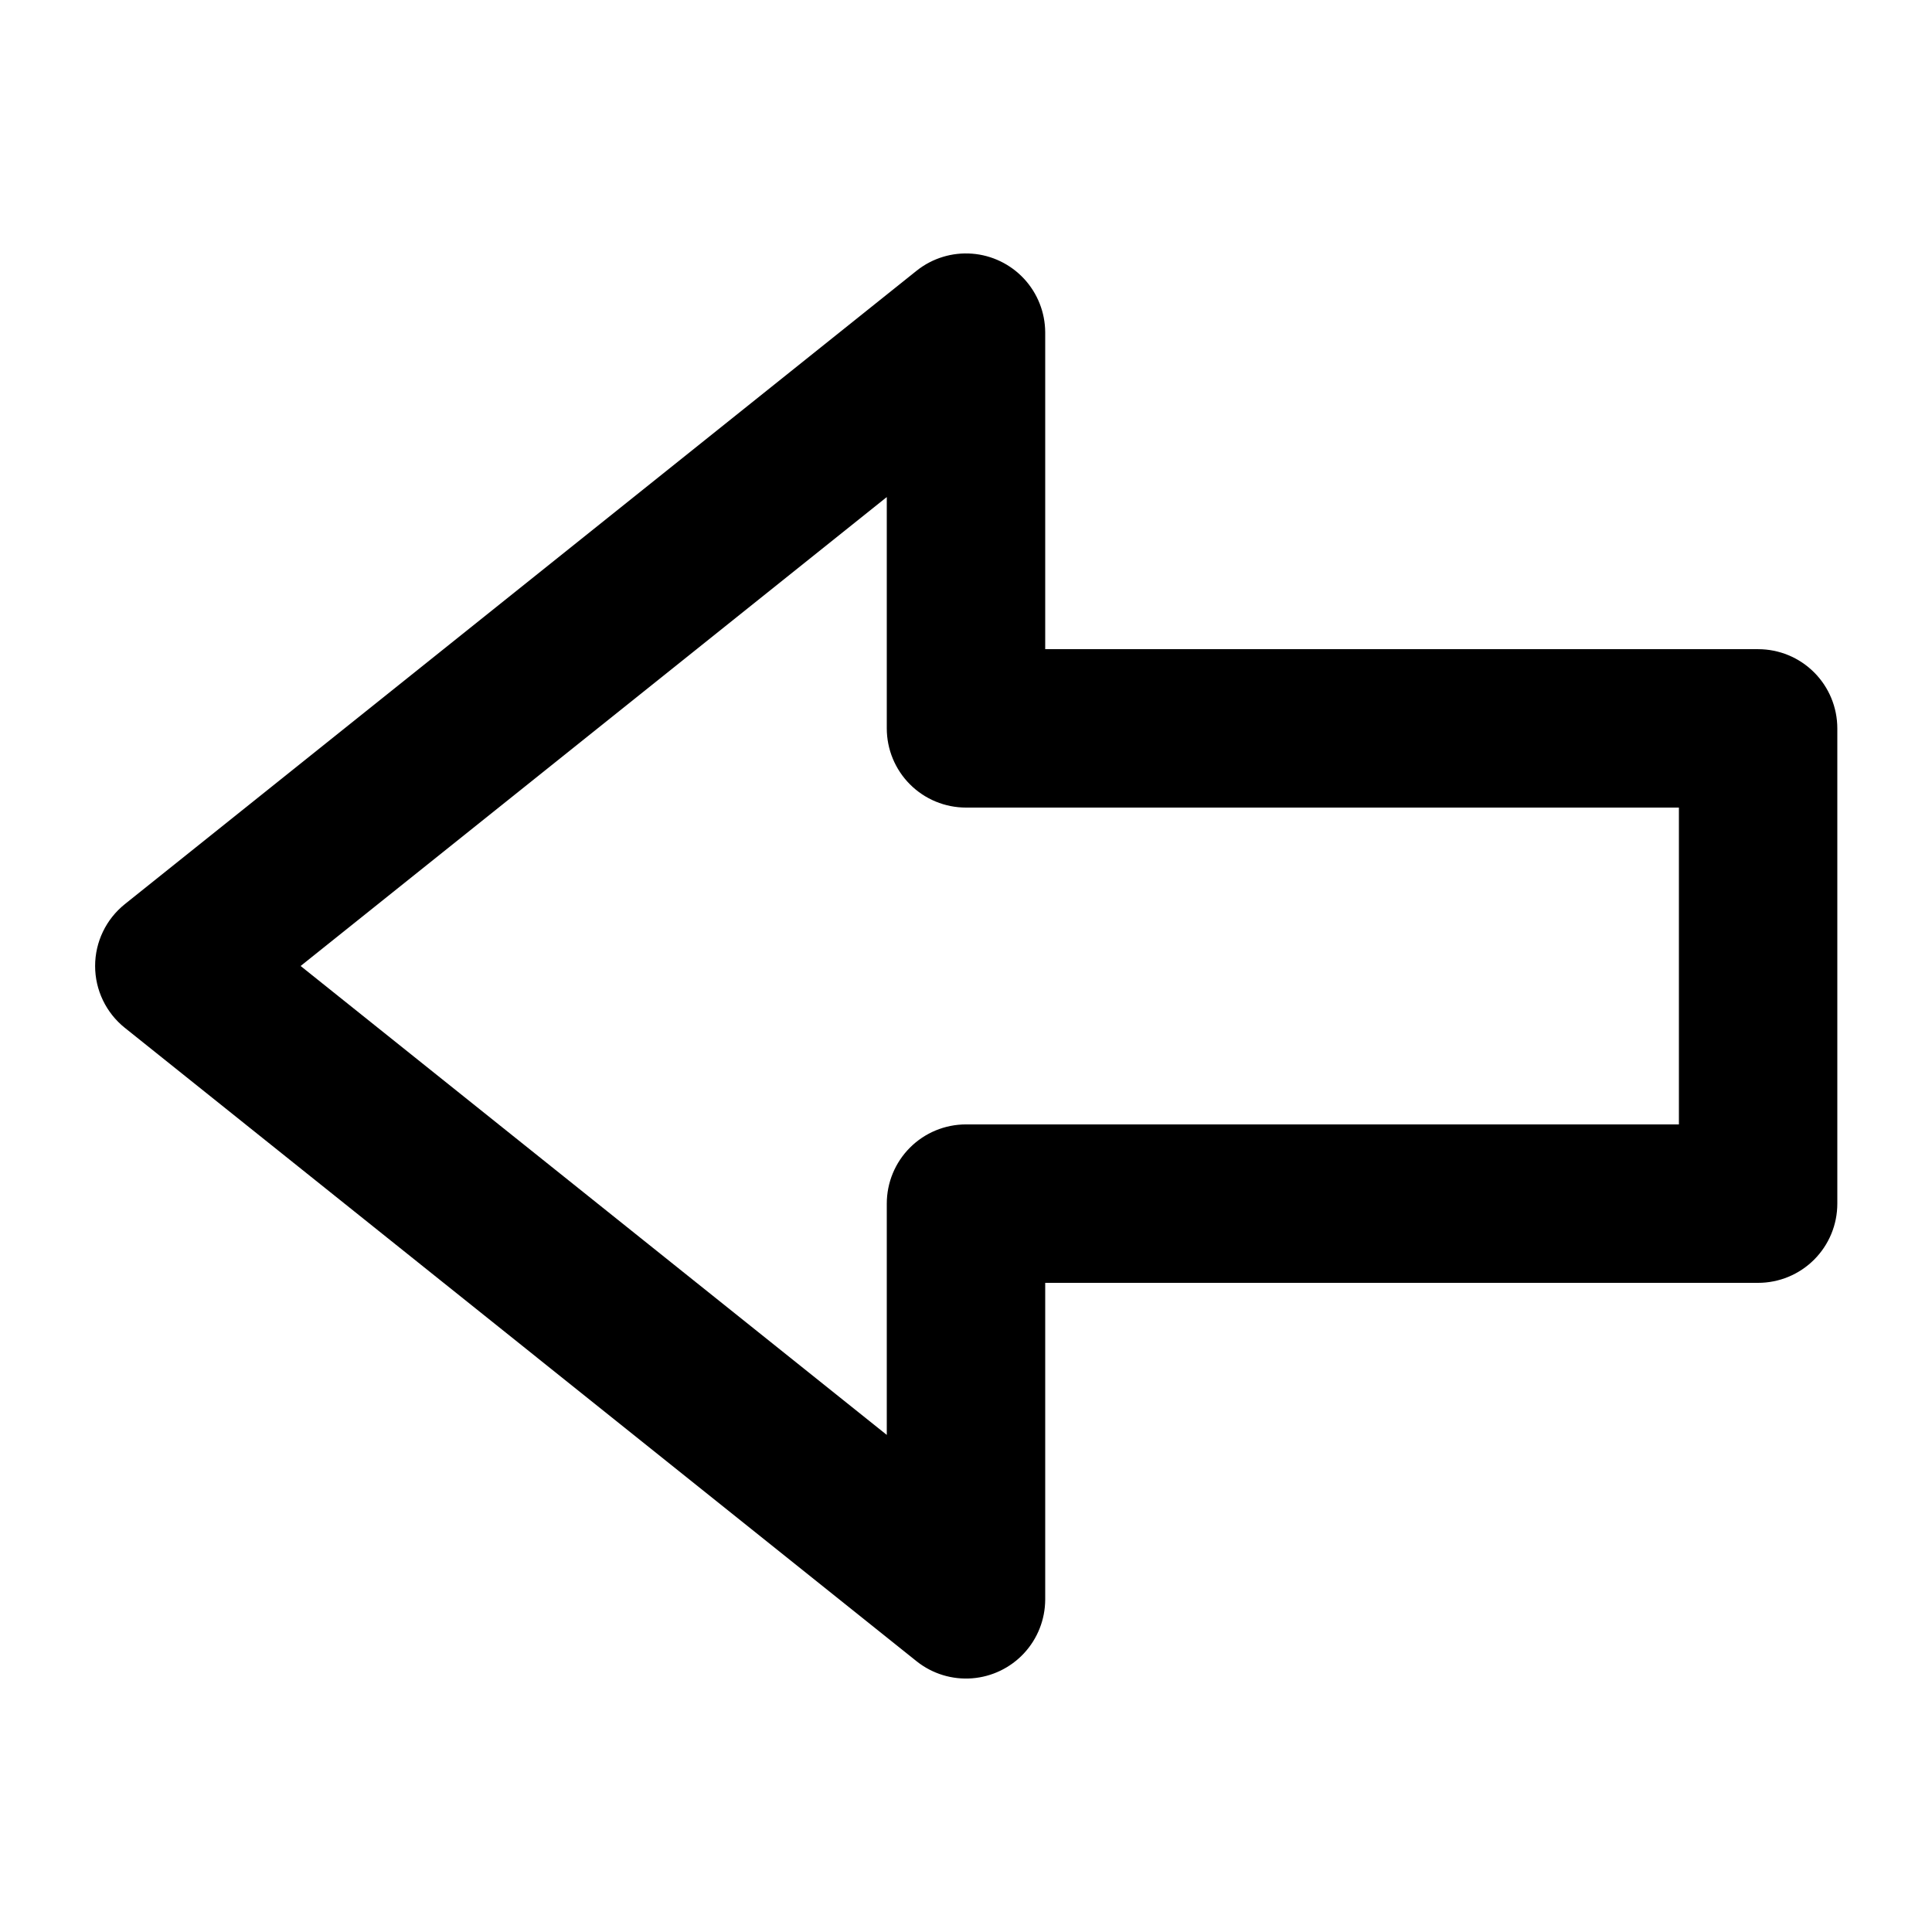 <?xml version="1.0" encoding="UTF-8"?>
<!-- Uploaded to: SVG Repo, www.svgrepo.com, Generator: SVG Repo Mixer Tools -->
<svg fill="#000000" width="800px" height="800px" version="1.1" viewBox="144 144 512 512" xmlns="http://www.w3.org/2000/svg">
 <path d="m609.92 316.03h-188.93v-83.969c-0.027-5.273-2.035-10.348-5.629-14.207s-8.508-6.227-13.766-6.629c-5.258-0.402-10.477 1.191-14.613 4.461l-209.92 167.94c-4.965 3.984-7.856 10.008-7.856 16.375s2.891 12.387 7.856 16.371l209.92 167.94c4.137 3.269 9.355 4.863 14.613 4.461 5.258-0.402 10.172-2.769 13.766-6.629s5.602-8.93 5.629-14.207v-83.969h188.93-0.004c5.57 0 10.906-2.211 14.844-6.148 3.938-3.934 6.148-9.273 6.148-14.84v-125.95c0-5.57-2.211-10.906-6.148-14.844s-9.273-6.148-14.844-6.148zm-20.992 125.95h-188.93c-5.57 0-10.91 2.211-14.844 6.148-3.938 3.934-6.148 9.273-6.148 14.844v61.297l-155.34-124.27 155.34-124.27v61.297c0 5.566 2.211 10.906 6.148 14.844 3.934 3.934 9.273 6.148 14.844 6.148h188.93z"/>
</svg>